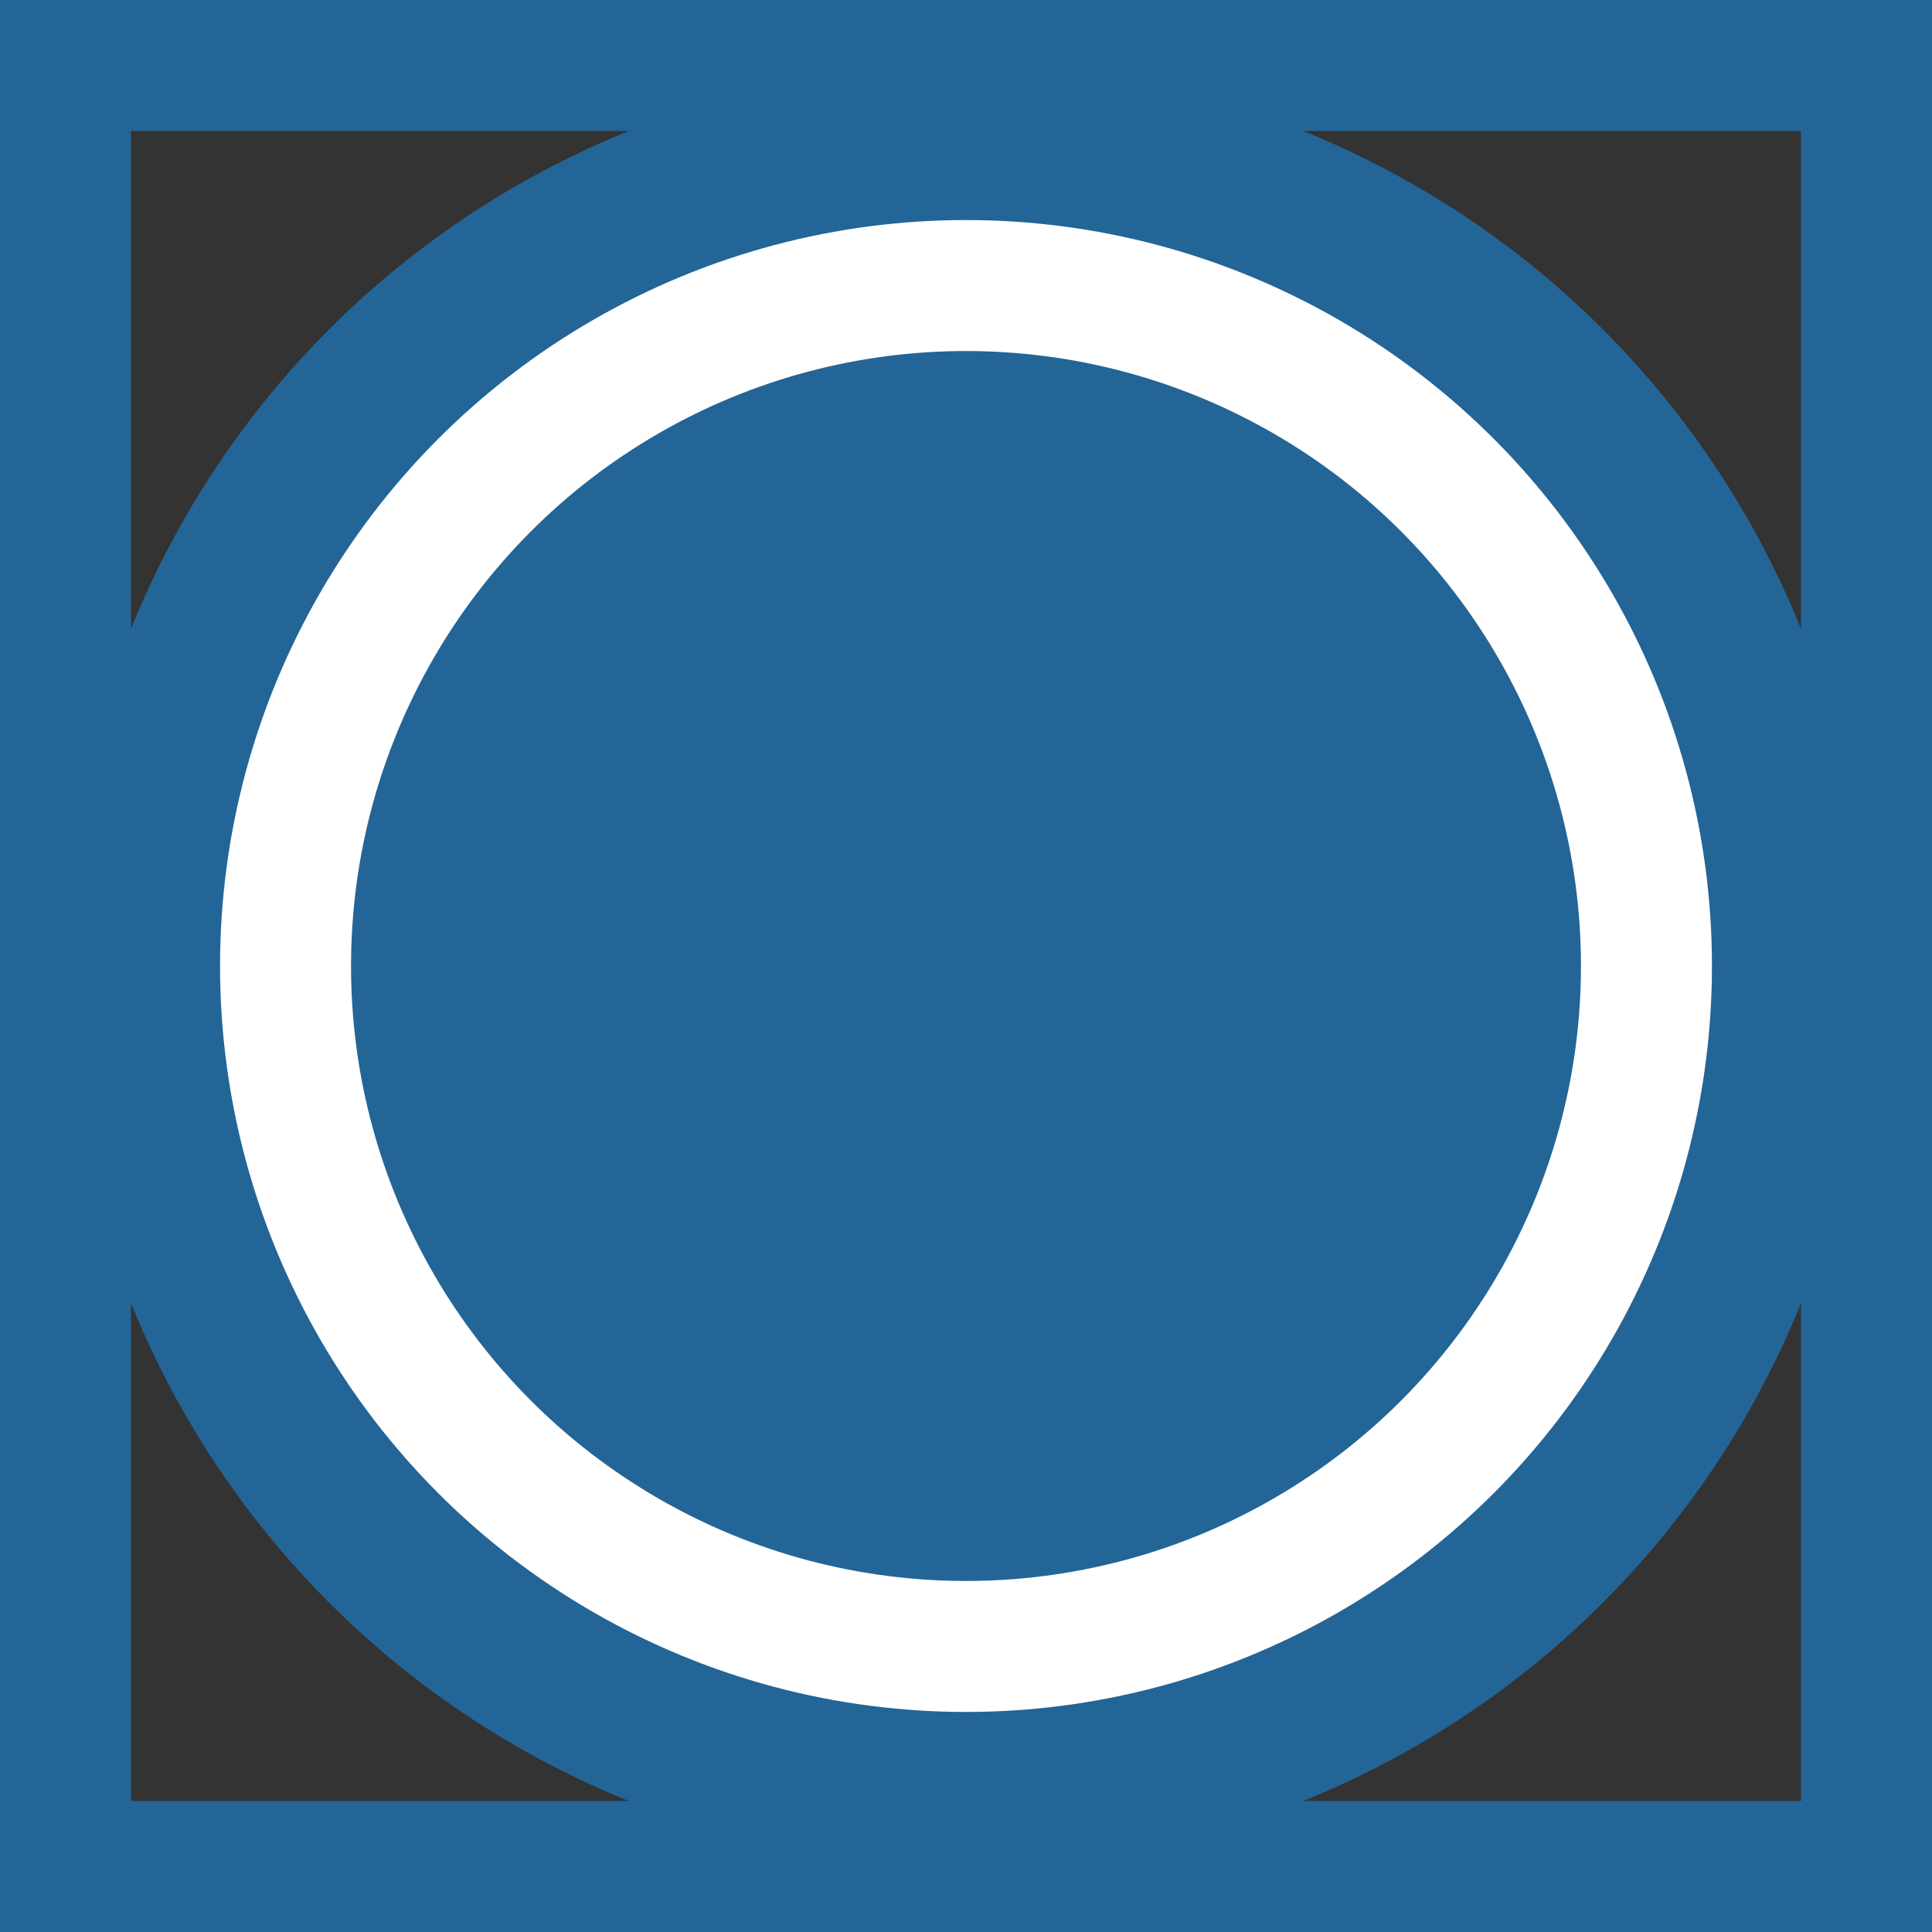 <?xml version="1.0" encoding="iso-8859-1"?>
<!-- Generator: Adobe Illustrator 19.2.1, SVG Export Plug-In . SVG Version: 6.00 Build 0)  -->
<svg version="1.1" xmlns="http://www.w3.org/2000/svg" xmlns:xlink="http://www.w3.org/1999/xlink" x="0px" y="0px"
	 viewBox="0 0 14.75 14.75" style="enable-background:new 0 0 14.75 14.75;" xml:space="preserve" width="35px" height="35px">
<rect x="0" y="0" width="14.75" height="14.75" fill="#333333" stroke="none"/>
<g id="&#x421;&#x43B;&#x43E;&#x439;_1_1_">
	<rect x="0.5" y="0.5" style="fill:none;stroke:#236597;stroke-miterlimit:10;" width="13.75" height="13.75"/>
	<circle style="fill:#236597;" cx="7.375" cy="7.375" r="6.875"/>
	<circle style="fill:none;stroke:#FFFFFF;stroke-miterlimit:10;" cx="7.375" cy="7.375" r="5.195"/>
</g>
<g id="&#x421;&#x43B;&#x43E;&#x439;_1">
</g>
</svg>
